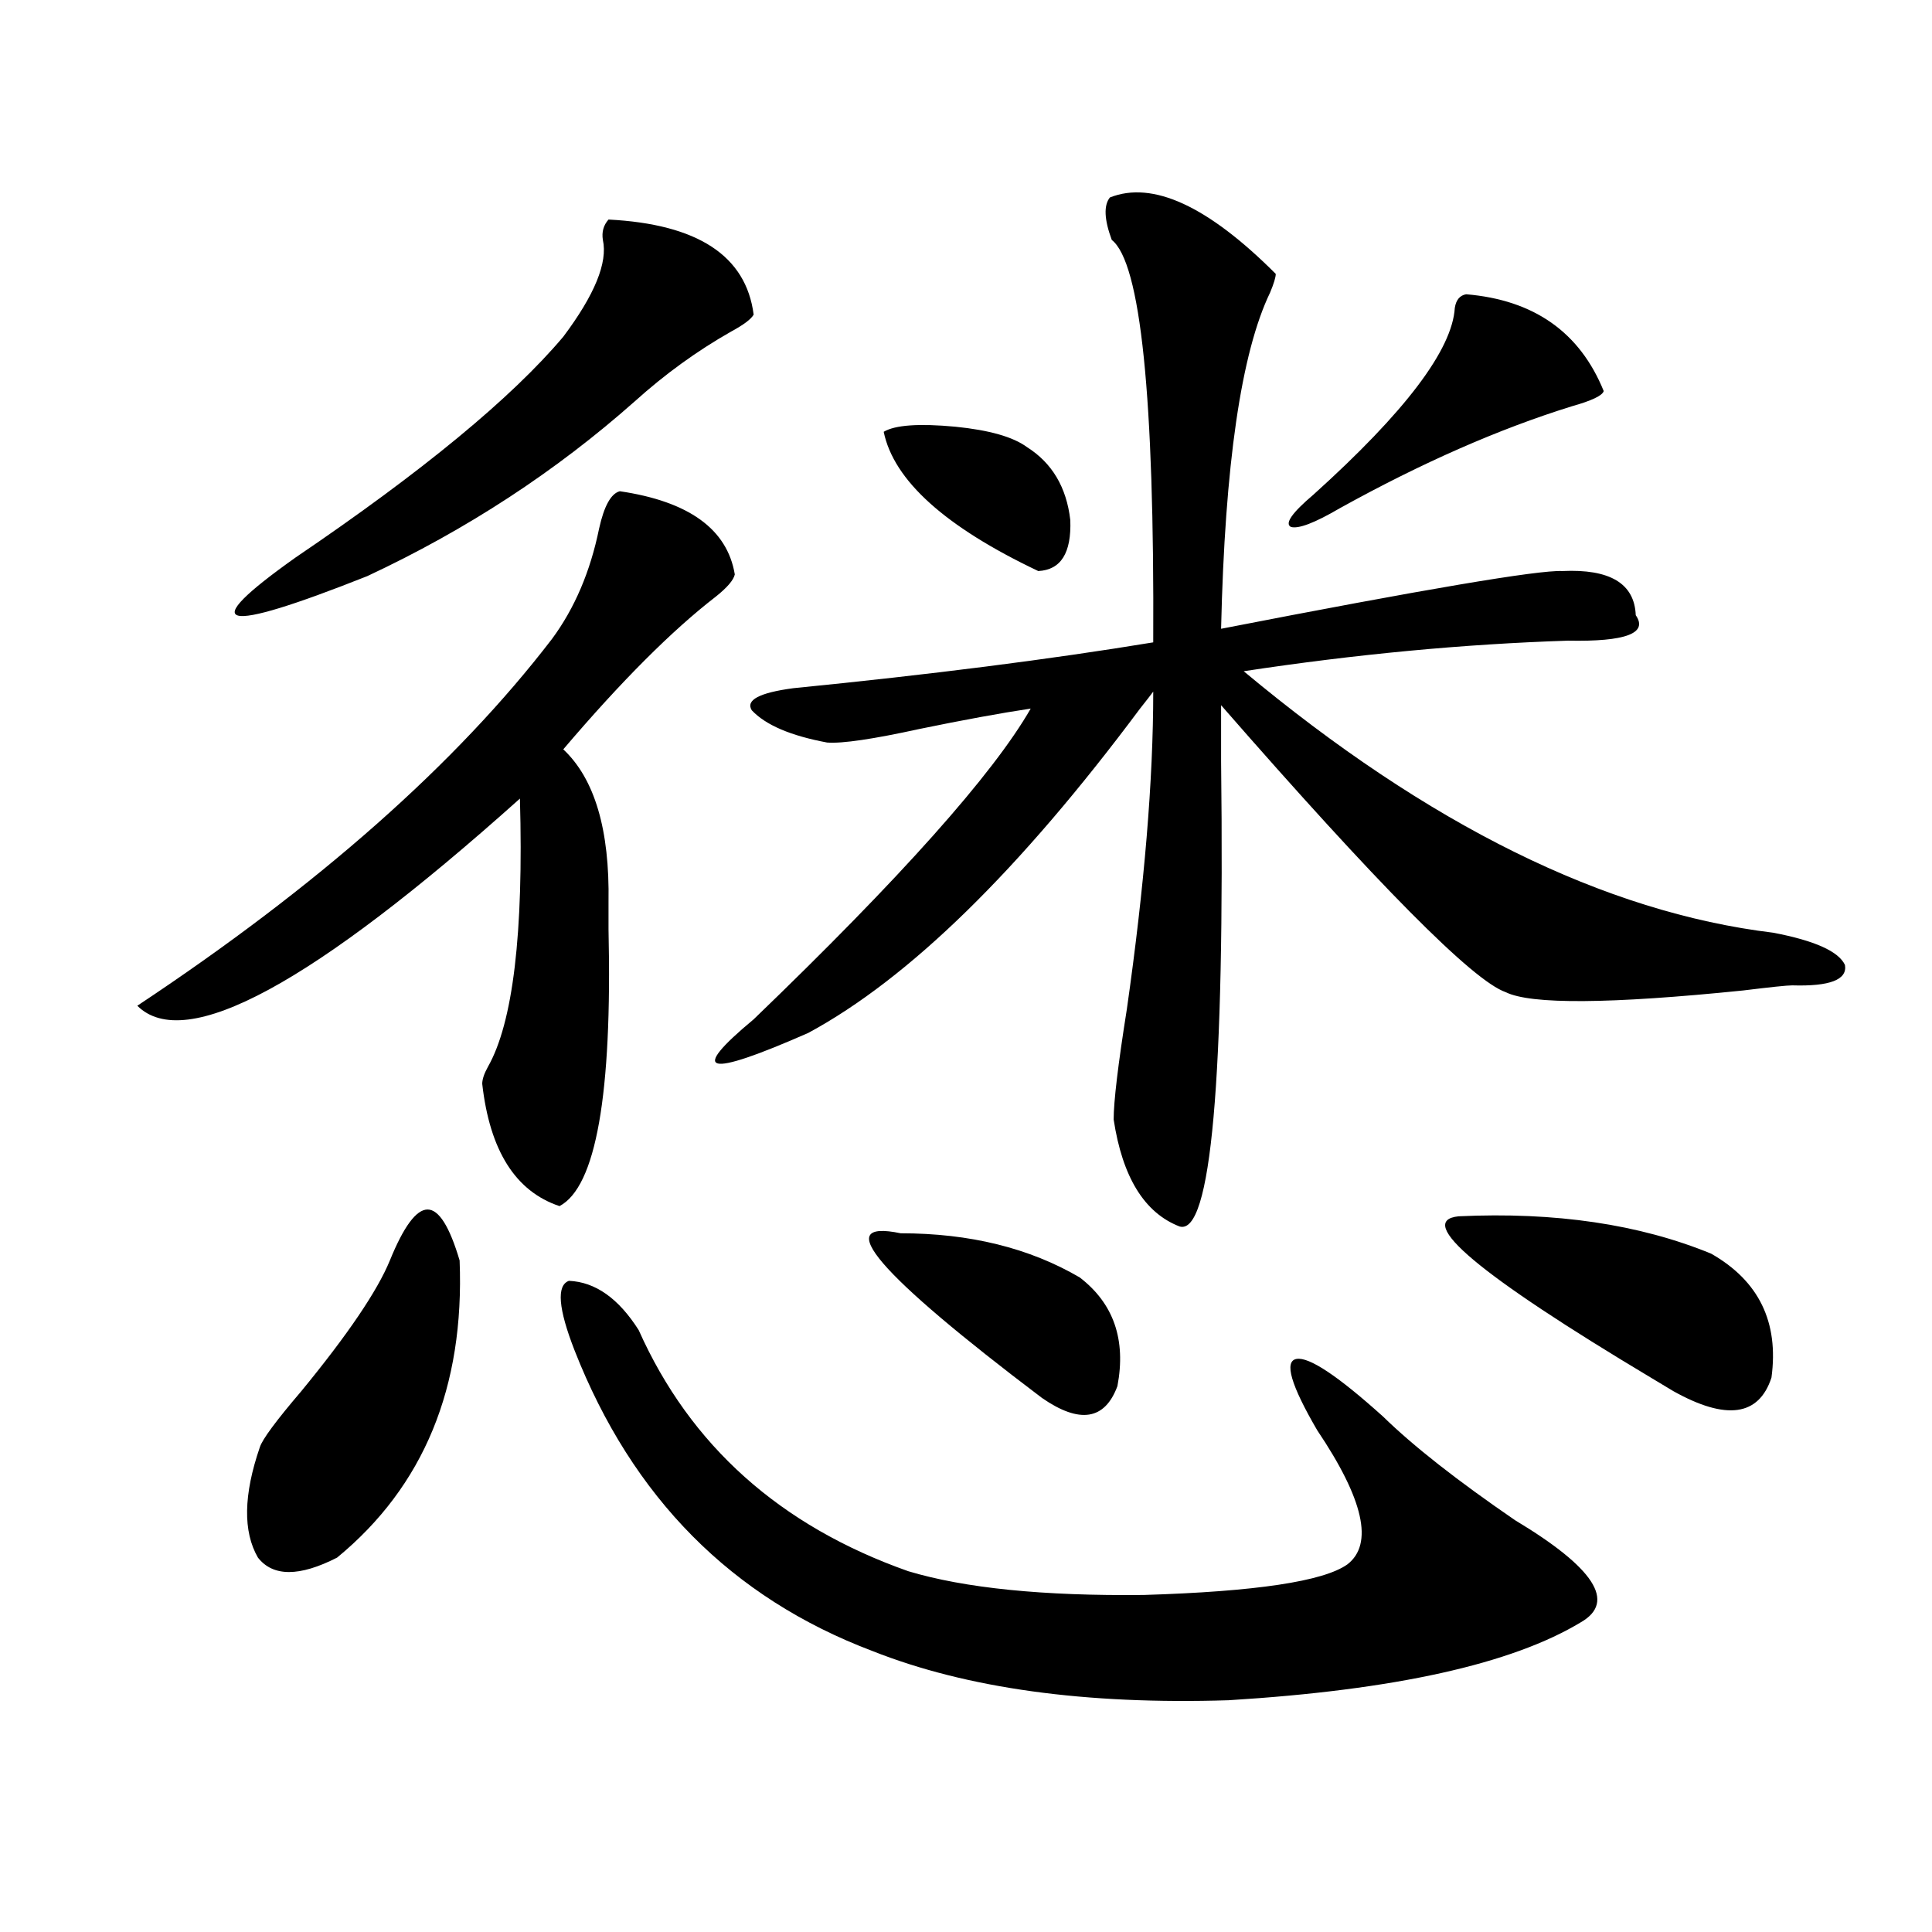 <?xml version="1.0" encoding="utf-8"?>
<!-- Generator: Adobe Illustrator 16.0.0, SVG Export Plug-In . SVG Version: 6.00 Build 0)  -->
<!DOCTYPE svg PUBLIC "-//W3C//DTD SVG 1.1//EN" "http://www.w3.org/Graphics/SVG/1.1/DTD/svg11.dtd">
<svg version="1.1" id="图层_1" xmlns="http://www.w3.org/2000/svg" xmlns:xlink="http://www.w3.org/1999/xlink" x="0px" y="0px"
	 width="1000px" height="1000px" viewBox="0 0 1000 1000" enable-background="new 0 0 1000 1000" xml:space="preserve">
<path d="M320.821,254.262c35.762,5.273,55.608,19.638,59.511,43.066c-0.655,2.938-3.902,6.743-9.756,11.426
	c-22.773,17.578-49.114,43.945-79.022,79.102c16.25,15.243,24.055,41.61,23.414,79.102c0,5.864,0,10.547,0,14.063
	c1.951,85.556-6.509,133.306-25.365,143.262c-22.773-7.608-36.097-28.702-39.999-63.281c0-2.335,0.976-5.273,2.927-8.789
	c13.003-22.852,18.536-69.132,16.585-138.867C161.801,509.446,95.781,545.18,71.071,520.57
	C164.728,458.47,236.266,395.188,285.7,330.727c11.707-15.82,19.832-34.854,24.39-57.129
	C312.682,261.884,316.264,255.442,320.821,254.262z M314.968,113.637c46.173,2.349,71.218,18.759,75.12,49.219
	c-1.311,2.349-5.213,5.273-11.707,8.789c-17.561,9.97-34.146,21.973-49.755,36.035c-40.975,36.337-87.162,66.509-138.533,90.527
	c-76.751,30.474-89.113,27.246-37.072-9.668c65.685-44.522,111.857-82.617,138.533-114.258c16.25-21.671,23.079-38.37,20.487-50.098
	C311.386,120.091,312.361,116.575,314.968,113.637z M201.8,652.406c7.149-17.578,13.658-26.367,19.512-26.367
	s11.372,8.789,16.585,26.367c2.592,65.63-18.536,116.895-63.413,153.809c-19.512,9.956-33.17,9.956-40.975,0
	c-7.805-13.472-7.484-32.52,0.976-57.129c1.296-4.093,8.445-13.761,21.463-29.004C180.002,690.79,195.291,668.227,201.8,652.406z
	 M330.577,688.441c26.661,59.766,73.169,101.376,139.509,124.805c29.268,8.789,69.907,12.882,121.948,12.305
	c57.88-1.758,93.001-7.031,105.363-15.82c13.658-10.547,8.445-33.687-15.609-69.434c-13.658-23.429-17.24-35.733-10.731-36.914
	c6.494-1.167,21.463,8.789,44.877,29.883c15.609,15.243,38.368,33.11,68.291,53.613c40.975,24.609,52.347,42.188,34.146,52.734
	c-35.776,21.671-96.583,35.156-182.435,40.43c-74.145,2.335-135.606-6.152-184.386-25.488
	c-72.849-27.548-124.234-79.39-154.143-155.566c-8.46-21.671-9.436-33.687-2.927-36.035
	C308.139,663.544,320.166,672.044,330.577,688.441z M574.474,102.211c22.104-8.789,50.73,4.395,85.852,39.551
	c0,1.758-0.976,4.985-2.927,9.668c-14.969,31.063-23.414,89.071-25.365,174.023c105.363-20.503,164.219-30.46,176.581-29.883
	c24.71-1.167,37.393,6.454,38.048,22.852c6.494,9.38-5.213,13.774-35.121,13.184c-53.992,1.758-109.921,7.031-167.801,15.82
	c95.607,79.692,186.978,124.805,274.14,135.352c21.463,4.106,33.811,9.668,37.072,16.699c1.296,7.622-7.805,11.138-27.316,10.547
	c-2.606,0-11.066,0.879-25.365,2.637c-68.946,7.031-109.921,7.333-122.924,0.879c-16.92-5.851-66.02-55.371-147.313-148.535
	c0,6.454,0,16.122,0,29.004c1.951,165.234-5.213,245.517-21.463,240.82c-18.216-7.031-29.603-25.488-34.146-55.371
	c0-9.366,2.271-28.413,6.829-57.129c9.101-63.858,13.658-118.652,13.658-164.355c-1.311,1.758-3.582,4.696-6.829,8.789
	C527.646,450.56,470.406,506.508,418.38,534.633c-26.676,11.728-42.285,17.001-46.828,15.82c-4.558-1.167,1.616-8.789,18.536-22.852
	c76.096-73.237,123.899-126.851,143.411-160.84c-15.609,2.349-34.801,5.864-57.56,10.547c-24.069,5.273-39.999,7.622-47.804,7.031
	c-18.871-3.516-31.874-9.077-39.023-16.699c-3.262-5.273,3.902-9.077,21.463-11.426c70.883-7.031,133-14.941,186.337-23.73
	c0.641-127.14-6.509-196.573-21.463-208.301C571.547,113.637,571.212,106.317,574.474,102.211z M466.184,638.344
	c35.762,0,66.66,7.622,92.681,22.852c17.561,13.485,24.055,32.231,19.512,56.25c-6.509,17.578-19.512,19.638-39.023,6.152
	C454.142,659.149,429.752,630.735,466.184,638.344z M457.403,223.5c5.854-3.516,18.201-4.395,37.072-2.637
	c17.561,1.758,29.908,5.273,37.072,10.547c13.003,8.212,20.487,20.806,22.438,37.793c0.641,17.001-4.878,25.79-16.585,26.367
	C489.263,272.719,462.602,248.7,457.403,223.5z M758.859,152.309c35.121,2.938,58.855,19.638,71.218,50.098
	c-0.655,2.349-6.188,4.985-16.585,7.91c-37.728,11.728-77.727,29.306-119.997,52.734c-13.018,7.622-21.463,10.849-25.365,9.668
	c-3.262-1.758,0.641-7.319,11.707-16.699c47.469-42.765,71.858-74.995,73.169-96.68
	C753.646,155.247,755.598,152.899,758.859,152.309z M754.957,629.555c50.075-2.335,93.656,4.106,130.729,19.336
	c24.71,14.063,35.121,35.458,31.219,64.16c-6.509,19.927-23.414,22.274-50.73,7.031c-1.951-1.167-5.854-3.516-11.707-7.031
	C765.354,659.739,732.184,631.903,754.957,629.555z"/>
</svg>
